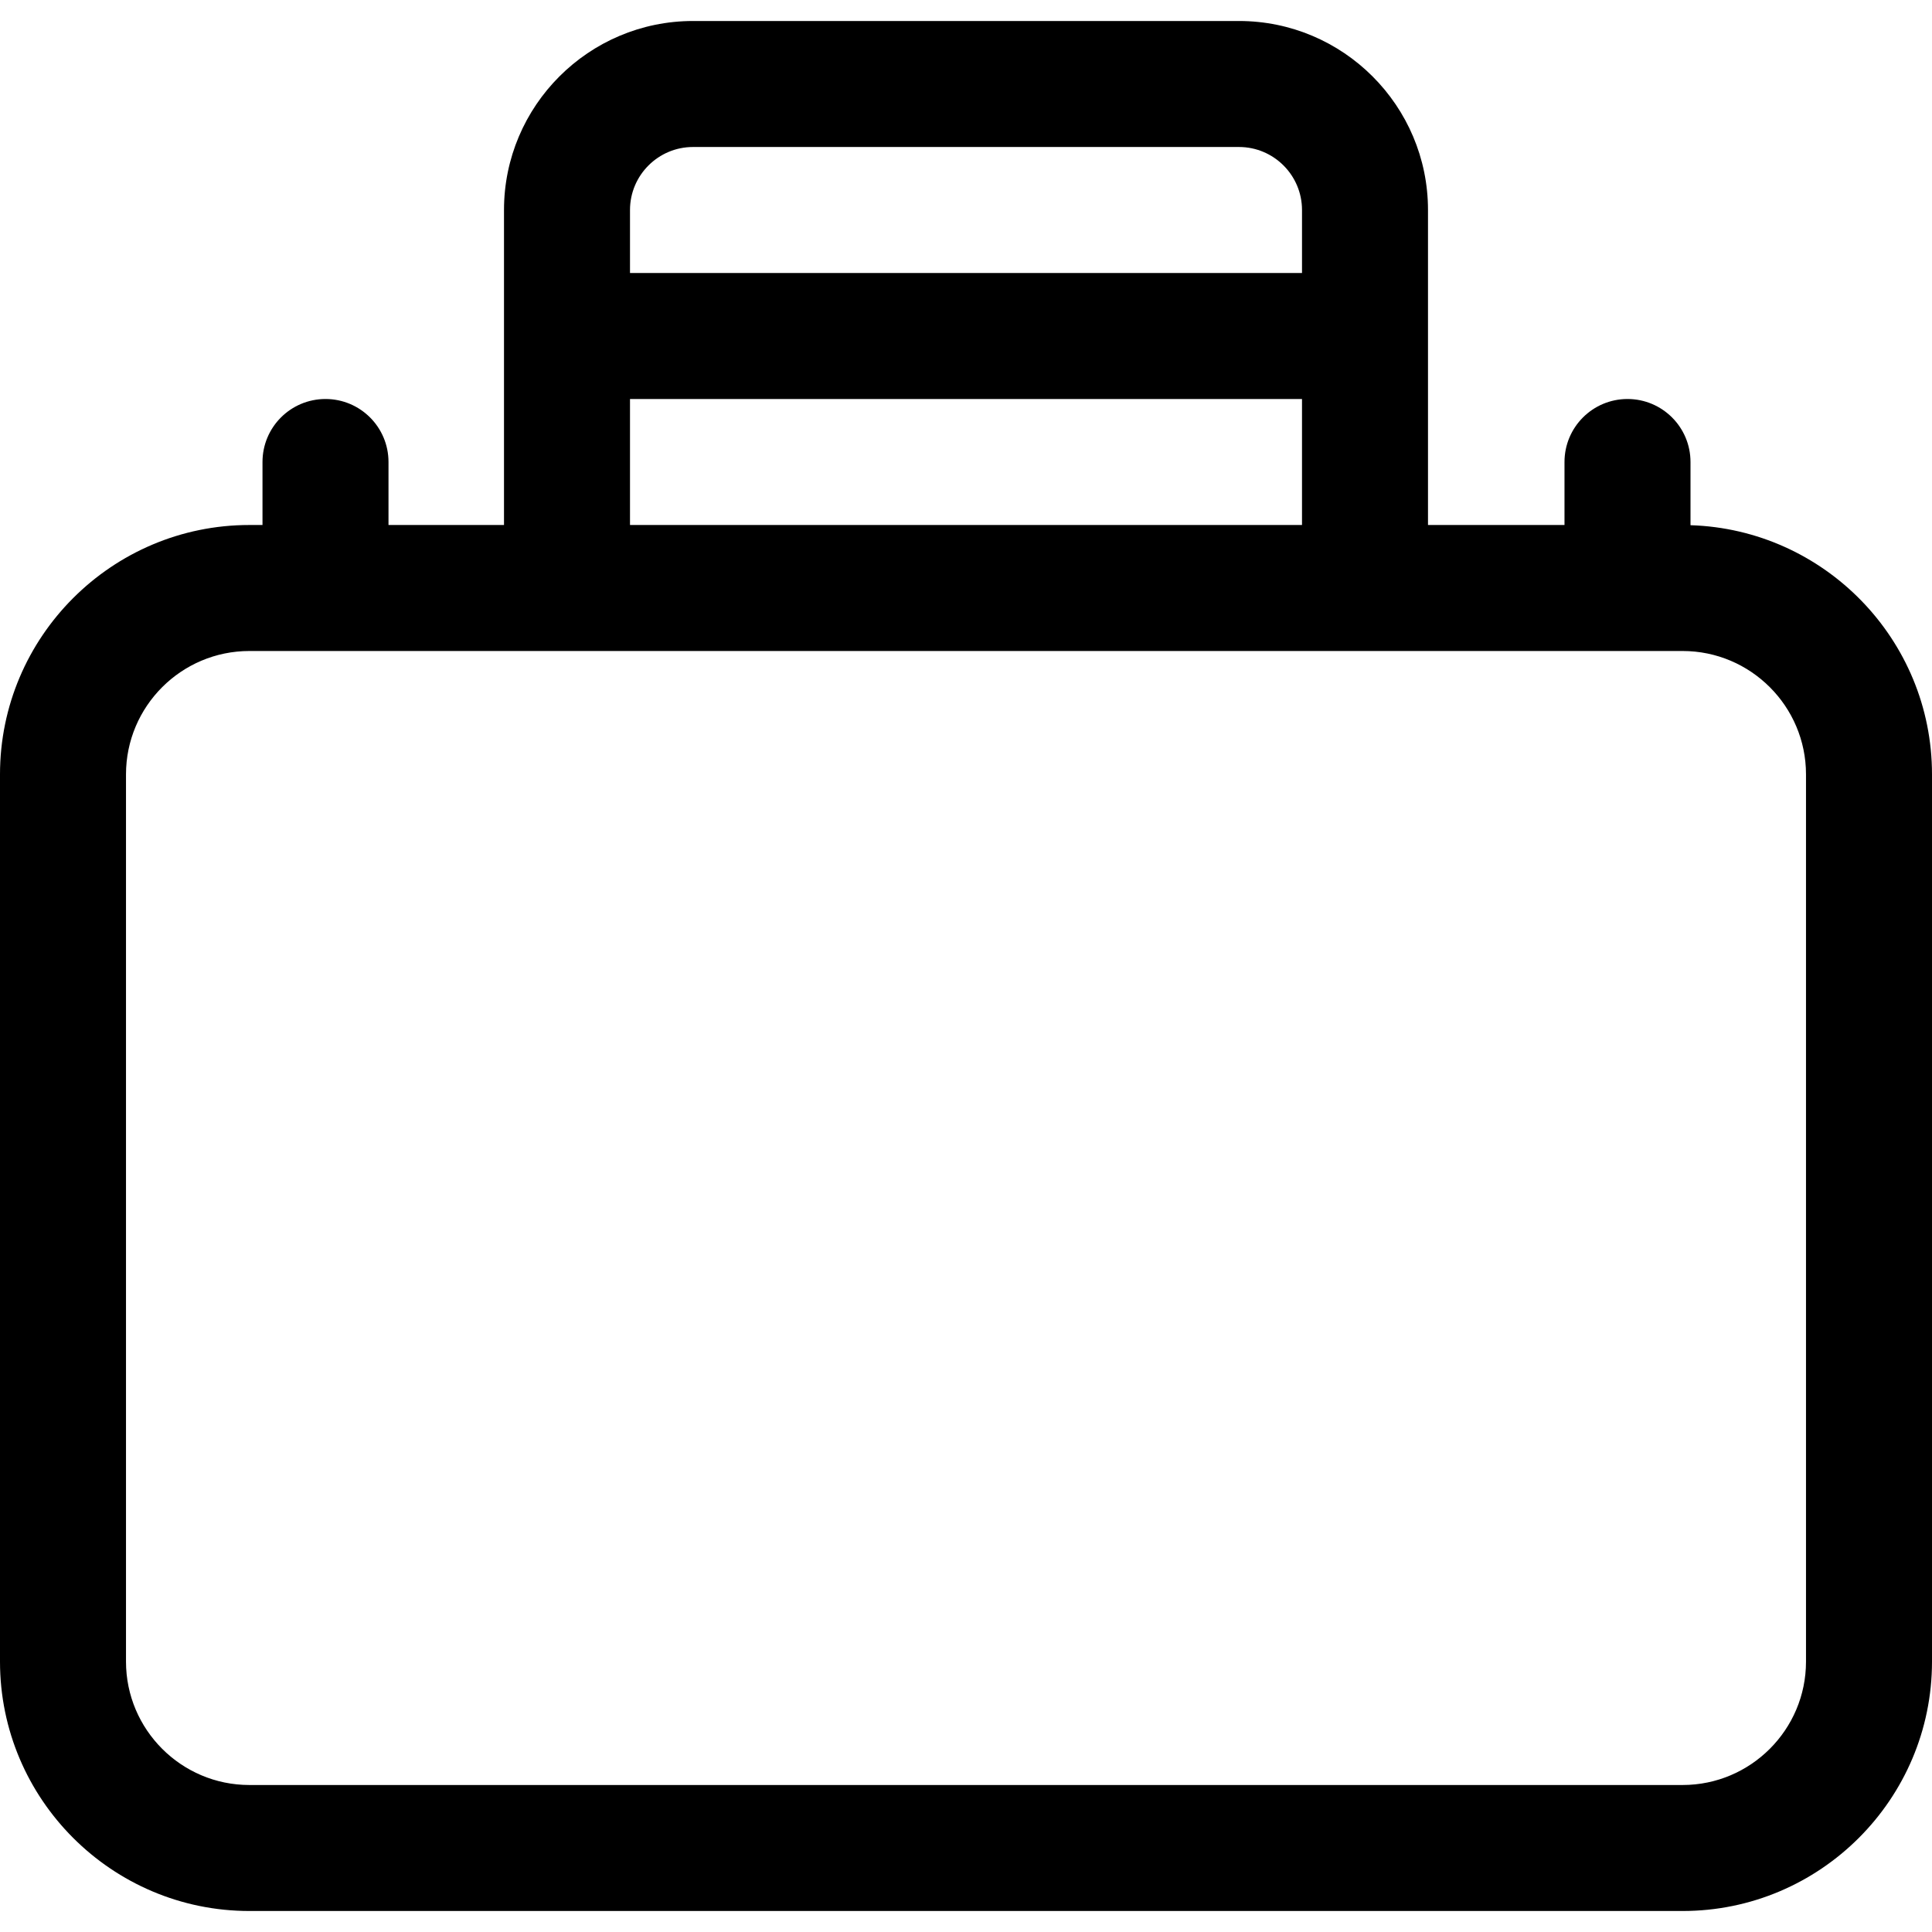 <?xml version="1.0" encoding="iso-8859-1"?>
<!-- Generator: Adobe Illustrator 19.0.0, SVG Export Plug-In . SVG Version: 6.00 Build 0)  -->
<svg version="1.1" id="Layer_1" xmlns="http://www.w3.org/2000/svg" xmlns:xlink="http://www.w3.org/1999/xlink" x="0px" y="0px"
	 viewBox="0 0 512 512" style="enable-background:new 0 0 512 512;" xml:space="preserve">
<g>
	<g>
		<path d="M448,139.184v-16.749c0-9.22-7.475-16.696-16.696-16.696c-9.22,0-16.696,7.475-16.696,16.696v16.696h-36.174V55.652
			c0-27.618-22.469-50.087-50.087-50.087H183.652c-27.618,0-50.087,22.469-50.087,50.087v83.478h-30.609v-16.696
			c0-9.22-7.475-16.696-16.696-16.696s-16.696,7.475-16.696,16.696v16.696h-3.478C29.647,139.13,0,168.777,0,205.217v235.13
			c0,36.44,29.647,66.087,66.087,66.087h379.826c36.44,0,66.087-29.647,66.087-66.087v-235.13
			C512,169.478,483.476,140.291,448,139.184z M166.957,55.652c0-9.206,7.49-16.696,16.696-16.696h144.696
			c9.206,0,16.696,7.49,16.696,16.696v16.696H166.957V55.652z M166.957,105.739h178.087v33.391H166.957V105.739z M478.609,440.348
			c0,18.028-14.668,32.696-32.696,32.696H66.087c-18.028,0-32.696-14.668-32.696-32.696v-235.13
			c0-18.028,14.668-32.696,32.696-32.696h379.826c18.028,0,32.696,14.668,32.696,32.696V440.348z"/>
	</g>
</g>
<g>
</g>
<g>
</g>
<g>
</g>
<g>
</g>
<g>
</g>
<g>
</g>
<g>
</g>
<g>
</g>
<g>
</g>
<g>
</g>
<g>
</g>
<g>
</g>
<g>
</g>
<g>
</g>
<g>
</g>
</svg>
